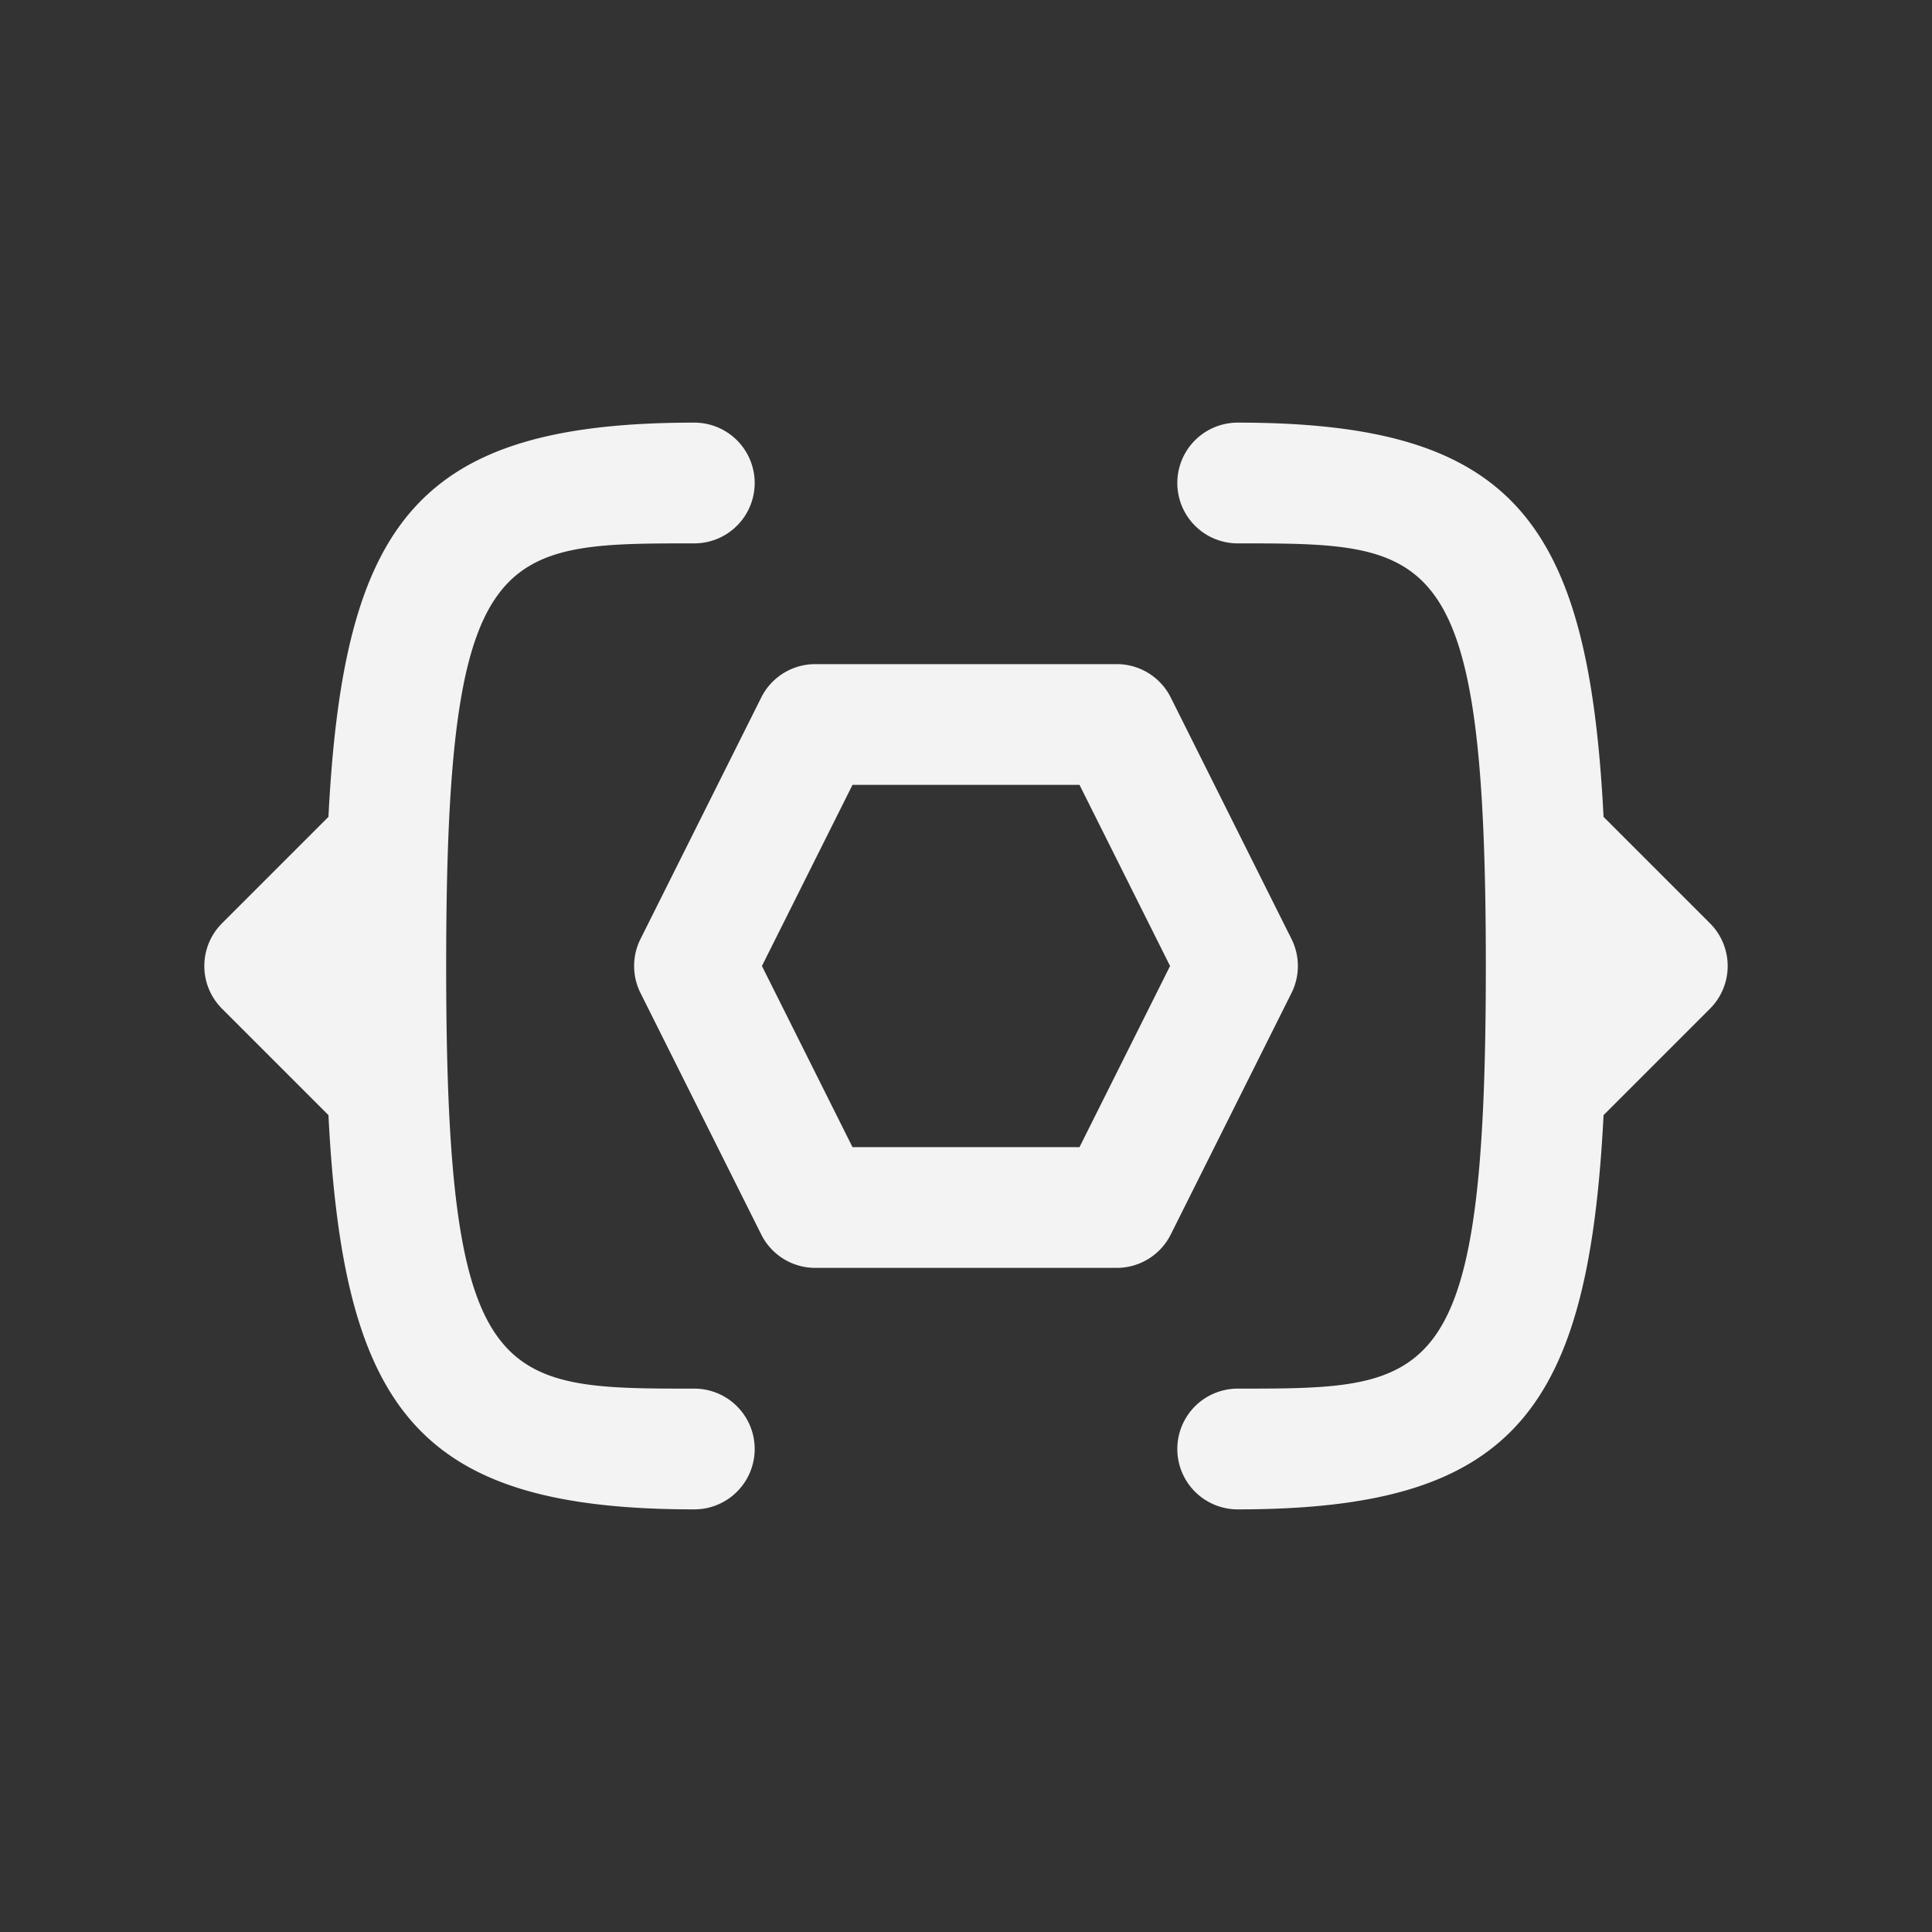 <svg xmlns="http://www.w3.org/2000/svg" viewBox="0 0 32 32">
  <rect x="0" y="0" width="32" height="32" fill="#333333" stroke="none"/>
  <defs>
    <style>
      <!-- https://twitter.com/midudev/status/1749440466339110943 -->
      .a {
        fill: none;
      }
      .b {
        fill: #f3f3f3;
      }
      @media (prefers-color-scheme: dark) {
        .b {
          fill: #333;
        }
      }
    </style>
  </defs>
  <rect class="a" width="32" height="32" rx="8" />
  <path
    class="b"
    d="M28.32,15.29l-1.76-1.76C26.31,8.62,25.07,7,20.5,7a1,1,0,0,0,0,2c3.24,0,4.11,0,4.11,7s-.87,7-4.11,7a1,1,0,0,0,0,2c4.57,0,5.81-1.62,6.06-6.53l1.76-1.76A1,1,0,0,0,28.32,15.29Z"
  />
  <path
    class="b"
    d="M21.39,15.55l-2-4A1,1,0,0,0,18.5,11h-5a1,1,0,0,0-.89.55l-2,4a1,1,0,0,0,0,.9l2,4a1,1,0,0,0,.89.55h5a1,1,0,0,0,.89-.55l2-4A1,1,0,0,0,21.39,15.55ZM17.88,19H14.12l-1.5-3,1.5-3h3.76l1.5,3Z"
  />
  <path
    class="b"
    d="M11.5,23c-3.24,0-4.11,0-4.11-7s.87-7,4.11-7a1,1,0,0,0,0-2C6.93,7,5.69,8.62,5.44,13.53L3.68,15.29a1,1,0,0,0,0,1.42l1.76,1.76C5.69,23.38,6.93,25,11.5,25a1,1,0,0,0,0-2Z"
  />
</svg>
